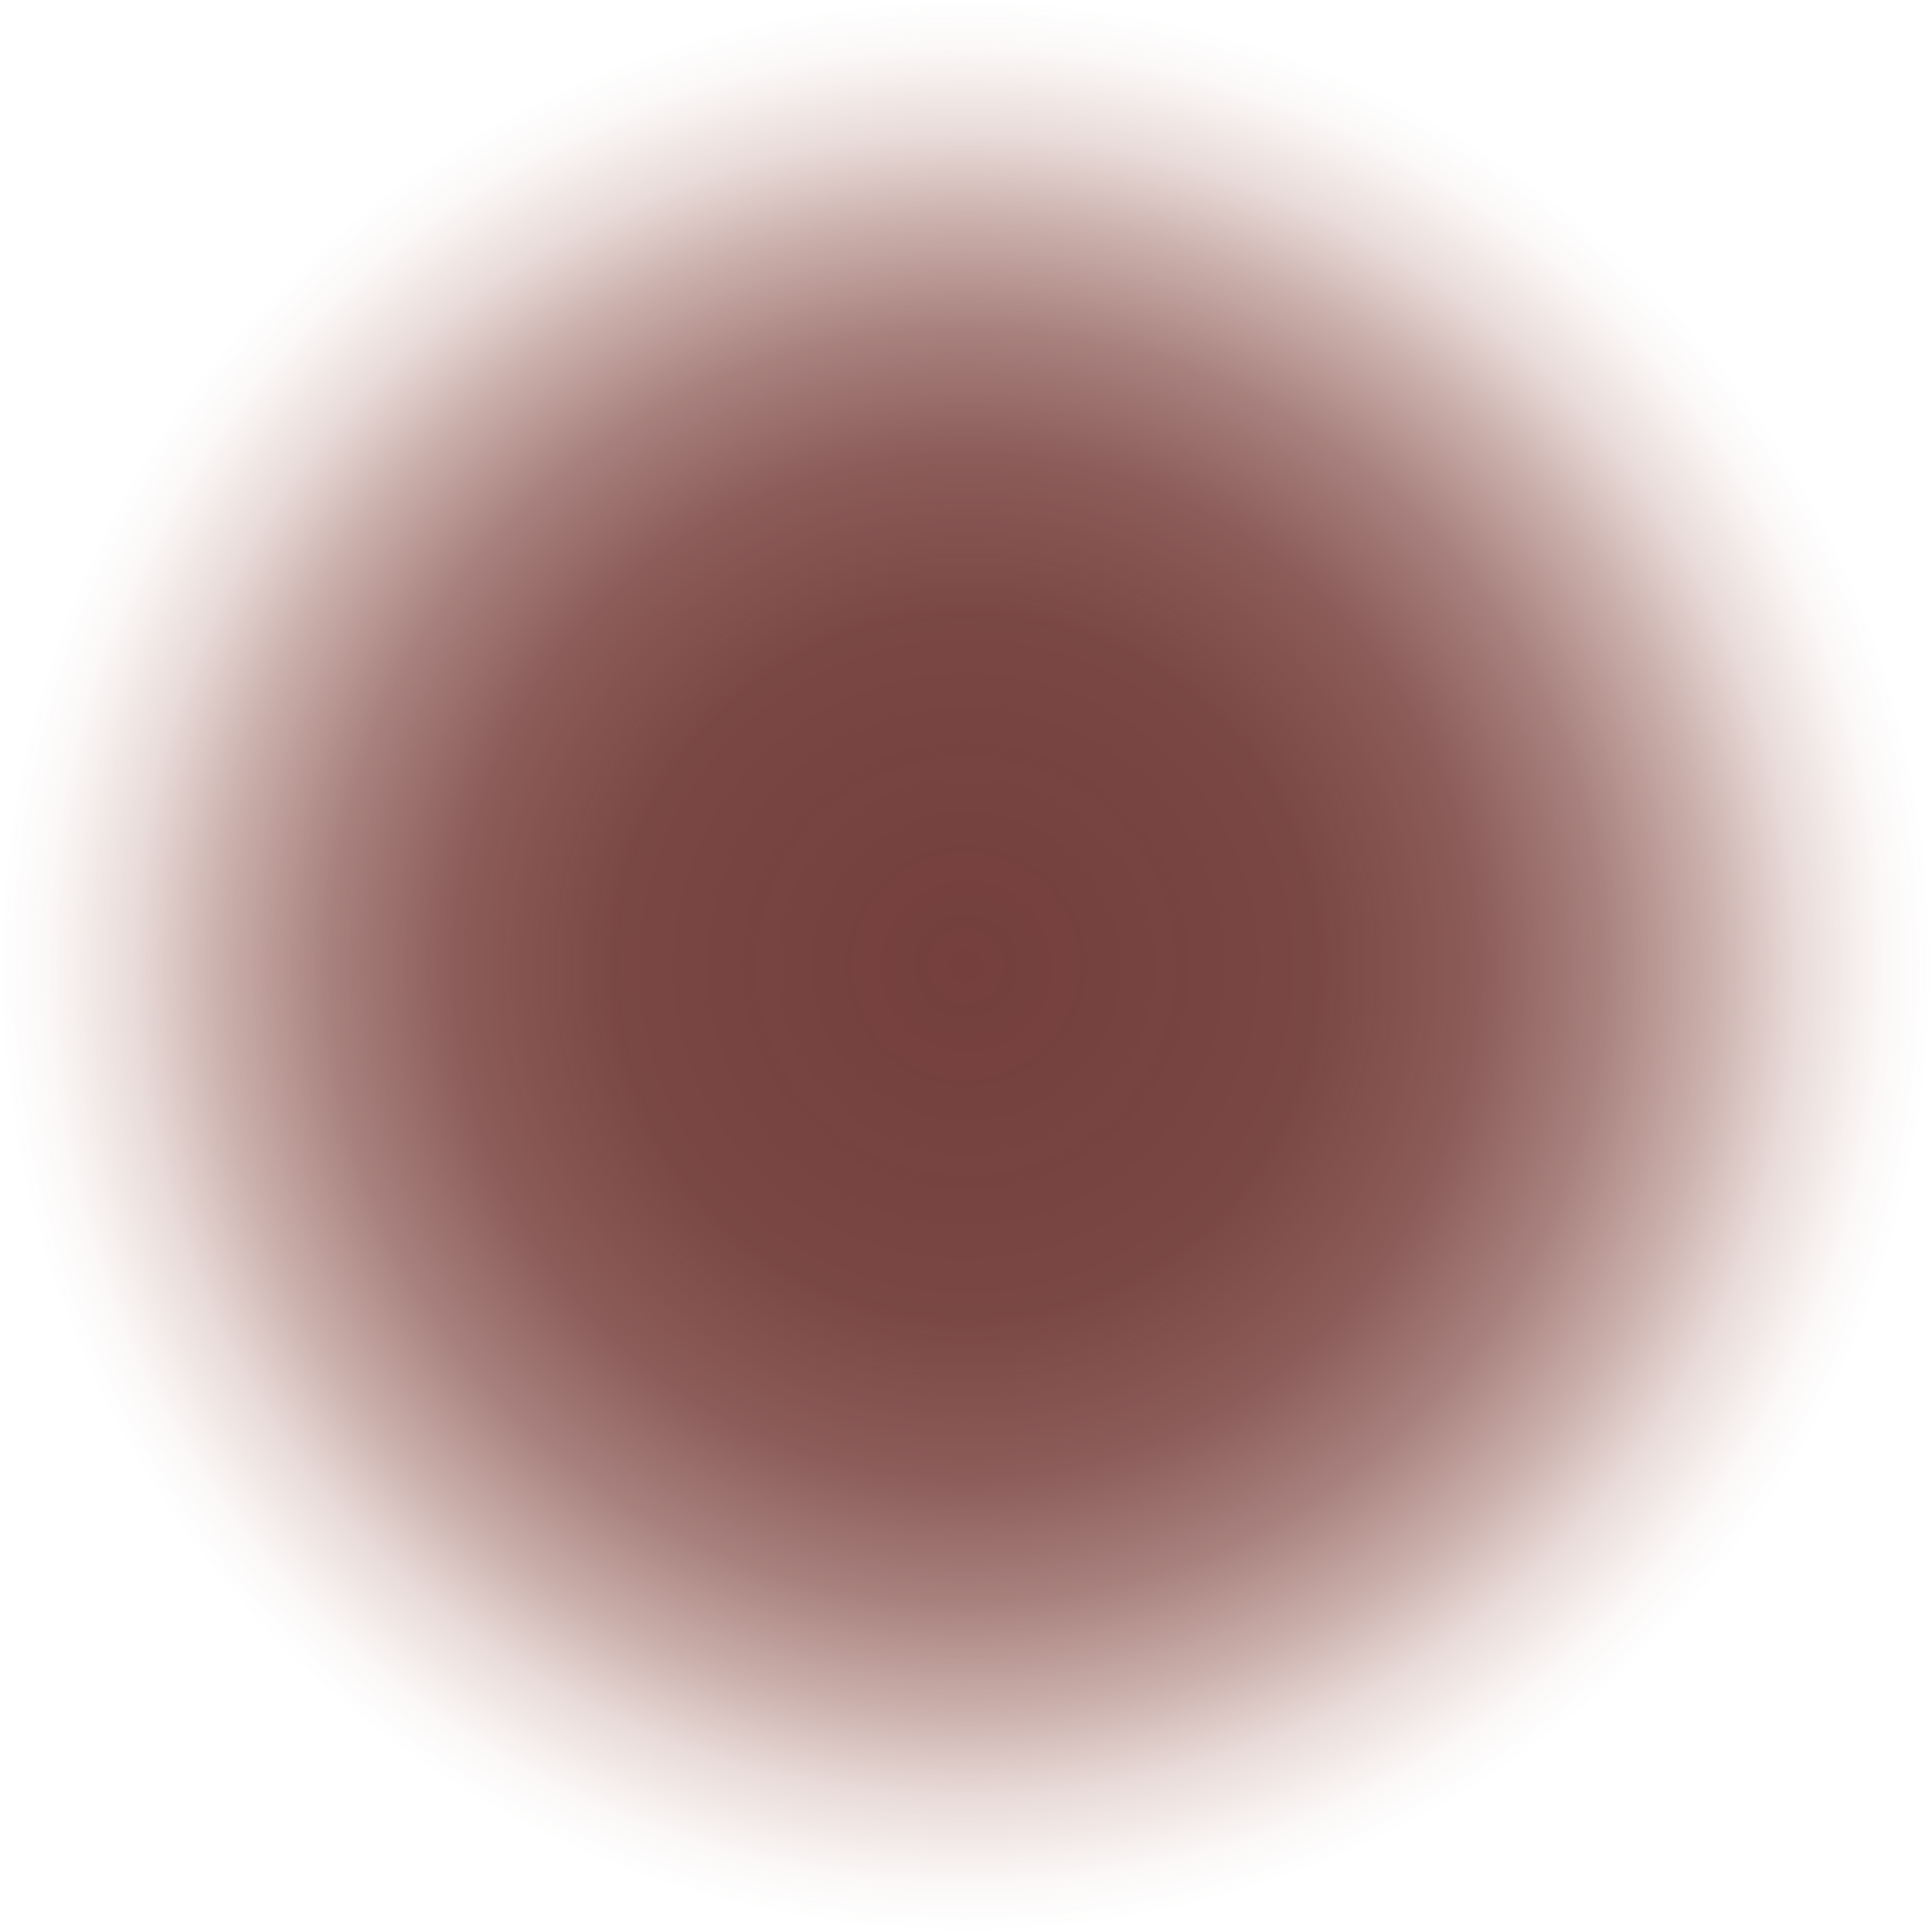 <svg xmlns="http://www.w3.org/2000/svg" xmlns:xlink="http://www.w3.org/1999/xlink" id="Ebene_1" data-name="Ebene 1" viewBox="0 0 206.24 206.24"><defs><style>      .cls-1 {        fill: url(#Unbenannter_Verlauf_85);        stroke-width: 0px;      }    </style><radialGradient id="Unbenannter_Verlauf_85" data-name="Unbenannter Verlauf 85" cx="103.12" cy="103.12" fx="103.12" fy="103.12" r="103.12" gradientUnits="userSpaceOnUse"><stop offset="0" stop-color="#743f3d"></stop><stop offset=".36" stop-color="rgba(116, 63, 60, .98)" stop-opacity=".98"></stop><stop offset=".53" stop-color="rgba(119, 63, 60, .92)" stop-opacity=".92"></stop><stop offset=".66" stop-color="rgba(123, 64, 59, .81)" stop-opacity=".81"></stop><stop offset=".77" stop-color="rgba(130, 66, 57, .65)" stop-opacity=".65"></stop><stop offset=".86" stop-color="rgba(138, 68, 55, .44)" stop-opacity=".44"></stop><stop offset=".95" stop-color="rgba(148, 71, 52, .2)" stop-opacity=".2"></stop><stop offset="1" stop-color="#9c4933" stop-opacity="0"></stop></radialGradient></defs><circle class="cls-1" cx="103.12" cy="103.12" r="103.12"></circle></svg>